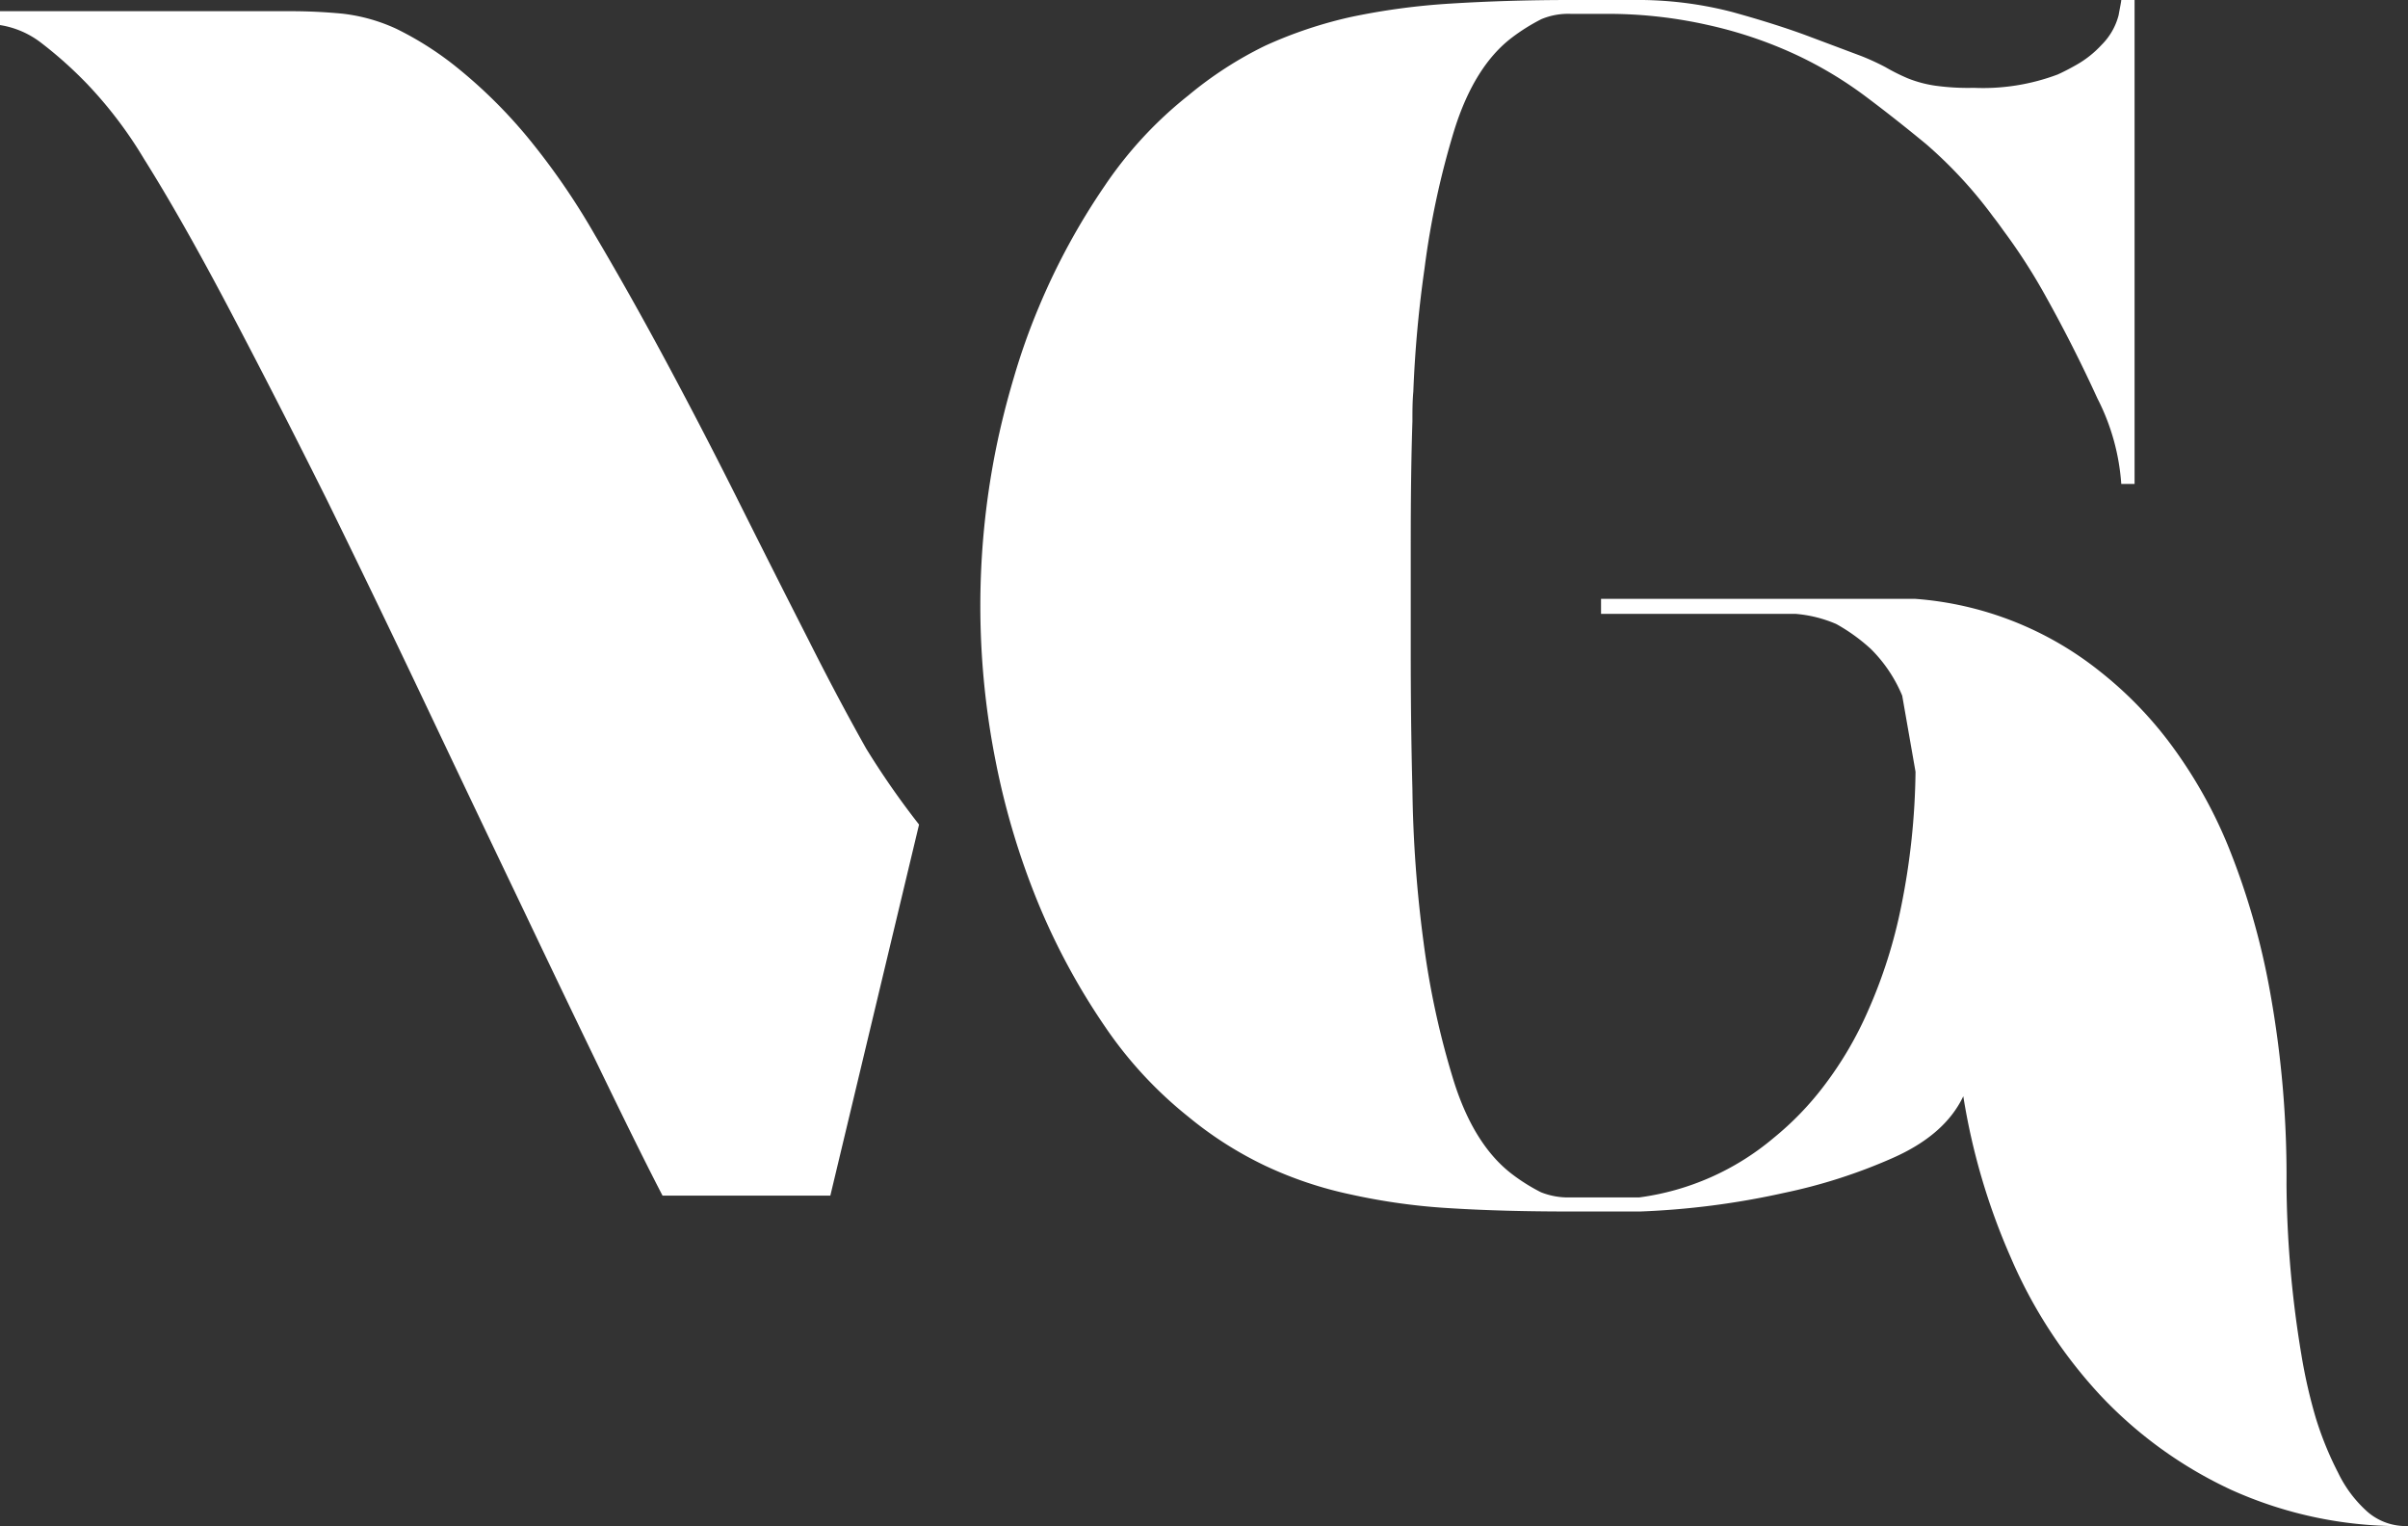<?xml version="1.0" encoding="UTF-8"?> <svg xmlns="http://www.w3.org/2000/svg" viewBox="0 0 215.24 136.39"><rect x="0" y="0" width="215.24" height="136.39" fill="#333333" stroke="none"/> <defs> <style>.cls-1{fill:#fff;}</style> </defs> <title>Layer 2</title> <g id="Слой_2" data-name="Слой 2"> <g id="Слой_1-2" data-name="Слой 1"> <g id="Layer_1-2" data-name="Layer 1-2"> <path class="cls-1" d="M82.15,73.69l-7.93,33.16h-15q-1.81-3.48-5.07-10.2T46.82,81.38q-4.08-8.52-8.61-18.07t-9-18.66q-4.55-9.12-8.77-17.12t-7.55-13.3A37.86,37.86,0,0,0,7.71,7.42,37,37,0,0,0,3.63,3.79,8.06,8.06,0,0,0,0,2.24V1H26c1.5,0,3,.07,4.6.22a15.67,15.67,0,0,1,4.84,1.36A28.82,28.82,0,0,1,40.81,6a44.28,44.28,0,0,1,6.35,6.27,63.13,63.13,0,0,1,6,8.7q3.17,5.35,6.5,11.56t6.57,12.7q3.26,6.51,6.06,12c1.85,3.68,3.58,6.91,5.14,9.68A73.3,73.3,0,0,0,82.15,73.69Z"></path> <path class="cls-1" d="M211.61,135.1a11.13,11.13,0,0,1-2.61-3.47,29.81,29.81,0,0,1-2-4.9,46.78,46.78,0,0,1-1.28-5.6,96.61,96.61,0,0,1-1.34-15.28,92.38,92.38,0,0,0-1.49-17.32,65.34,65.34,0,0,0-3.76-13,41.82,41.82,0,0,0-5.31-9.3A34.65,34.65,0,0,0,187.7,60a30,30,0,0,0-16.48-6.48H143.11v1.34h17.38a11.52,11.52,0,0,1,3.65.91A16.26,16.26,0,0,1,167.23,58a12.81,12.81,0,0,1,2.8,4.17l1.19,6.8A63.81,63.81,0,0,1,169.94,81a44.53,44.53,0,0,1-2.95,9.3,32.47,32.47,0,0,1-4,6.8,27,27,0,0,1-4.46,4.6,23.4,23.4,0,0,1-12,5.31H140.4a6.55,6.55,0,0,1-2.66-.46,16.63,16.63,0,0,1-2.65-1.67c-2.22-1.72-3.94-4.46-5.13-8.22a74.15,74.15,0,0,1-2.71-12.42,113.68,113.68,0,0,1-1-13.68c-.12-4.64-.15-8.72-.15-12.22V49.88c0-3.52,0-7.61.15-12.24,0-.88,0-1.75.08-2.63a106.47,106.47,0,0,1,1-11A74.59,74.59,0,0,1,130,11.6c1.19-3.79,2.91-6.54,5.13-8.23a17.31,17.31,0,0,1,2.65-1.66,6.21,6.21,0,0,1,2.66-.47h2.86a40.61,40.61,0,0,1,9.39,1,38.1,38.1,0,0,1,7.78,2.62,35.25,35.25,0,0,1,6.33,3.79c1.87,1.4,3.67,2.83,5.37,4.23a39.73,39.73,0,0,1,6,6.5c.32.41.62.82.91,1.23a51.79,51.79,0,0,1,3.85,6q2.44,4.38,4.55,9a19.67,19.67,0,0,1,2.13,7.64h1.19V0h-1.19c0,.12-.09.55-.24,1.37A5.77,5.77,0,0,1,187.86,4a9.24,9.24,0,0,1-2.34,1.84c-.46.26-1,.55-1.6.82a19,19,0,0,1-7.5,1.19A21.23,21.23,0,0,1,173,7.66,10.74,10.74,0,0,1,170.53,7a17.76,17.76,0,0,1-2-1,21.47,21.47,0,0,0-2.18-1L161.5,3.18c-1.89-.7-4.11-1.4-6.64-2.1A33.6,33.6,0,0,0,145.93,0H140.4c-3.94,0-7.53.12-10.73.32a61,61,0,0,0-8.93,1.2,38.77,38.77,0,0,0-7.64,2.56,33.89,33.89,0,0,0-6.88,4.45,35.82,35.82,0,0,0-7.47,8.07,60.28,60.28,0,0,0-5.91,10.88,58.35,58.35,0,0,0-2.22,6.27C90,35.83,89.45,38,89,40.23a71.17,71.17,0,0,0,0,27.82,67.7,67.7,0,0,0,3.85,12.78,60.11,60.11,0,0,0,5.91,10.9,36.55,36.55,0,0,0,7.47,8.08,33.28,33.28,0,0,0,6.88,4.38,34.86,34.86,0,0,0,7.64,2.56,56.09,56.09,0,0,0,8.93,1.23c3.2.2,6.79.29,10.73.29h6.18a71.42,71.42,0,0,0,12.86-1.66,48.32,48.32,0,0,0,9.68-3.1c3.12-1.37,5.25-3.2,6.36-5.54a58.55,58.55,0,0,0,4.23,14.38,43,43,0,0,0,7.93,12.25,38,38,0,0,0,11.78,8.54,36.62,36.62,0,0,0,15.81,3.24A5.24,5.24,0,0,1,211.61,135.1Z"></path> </g> </g> </g> </svg> 